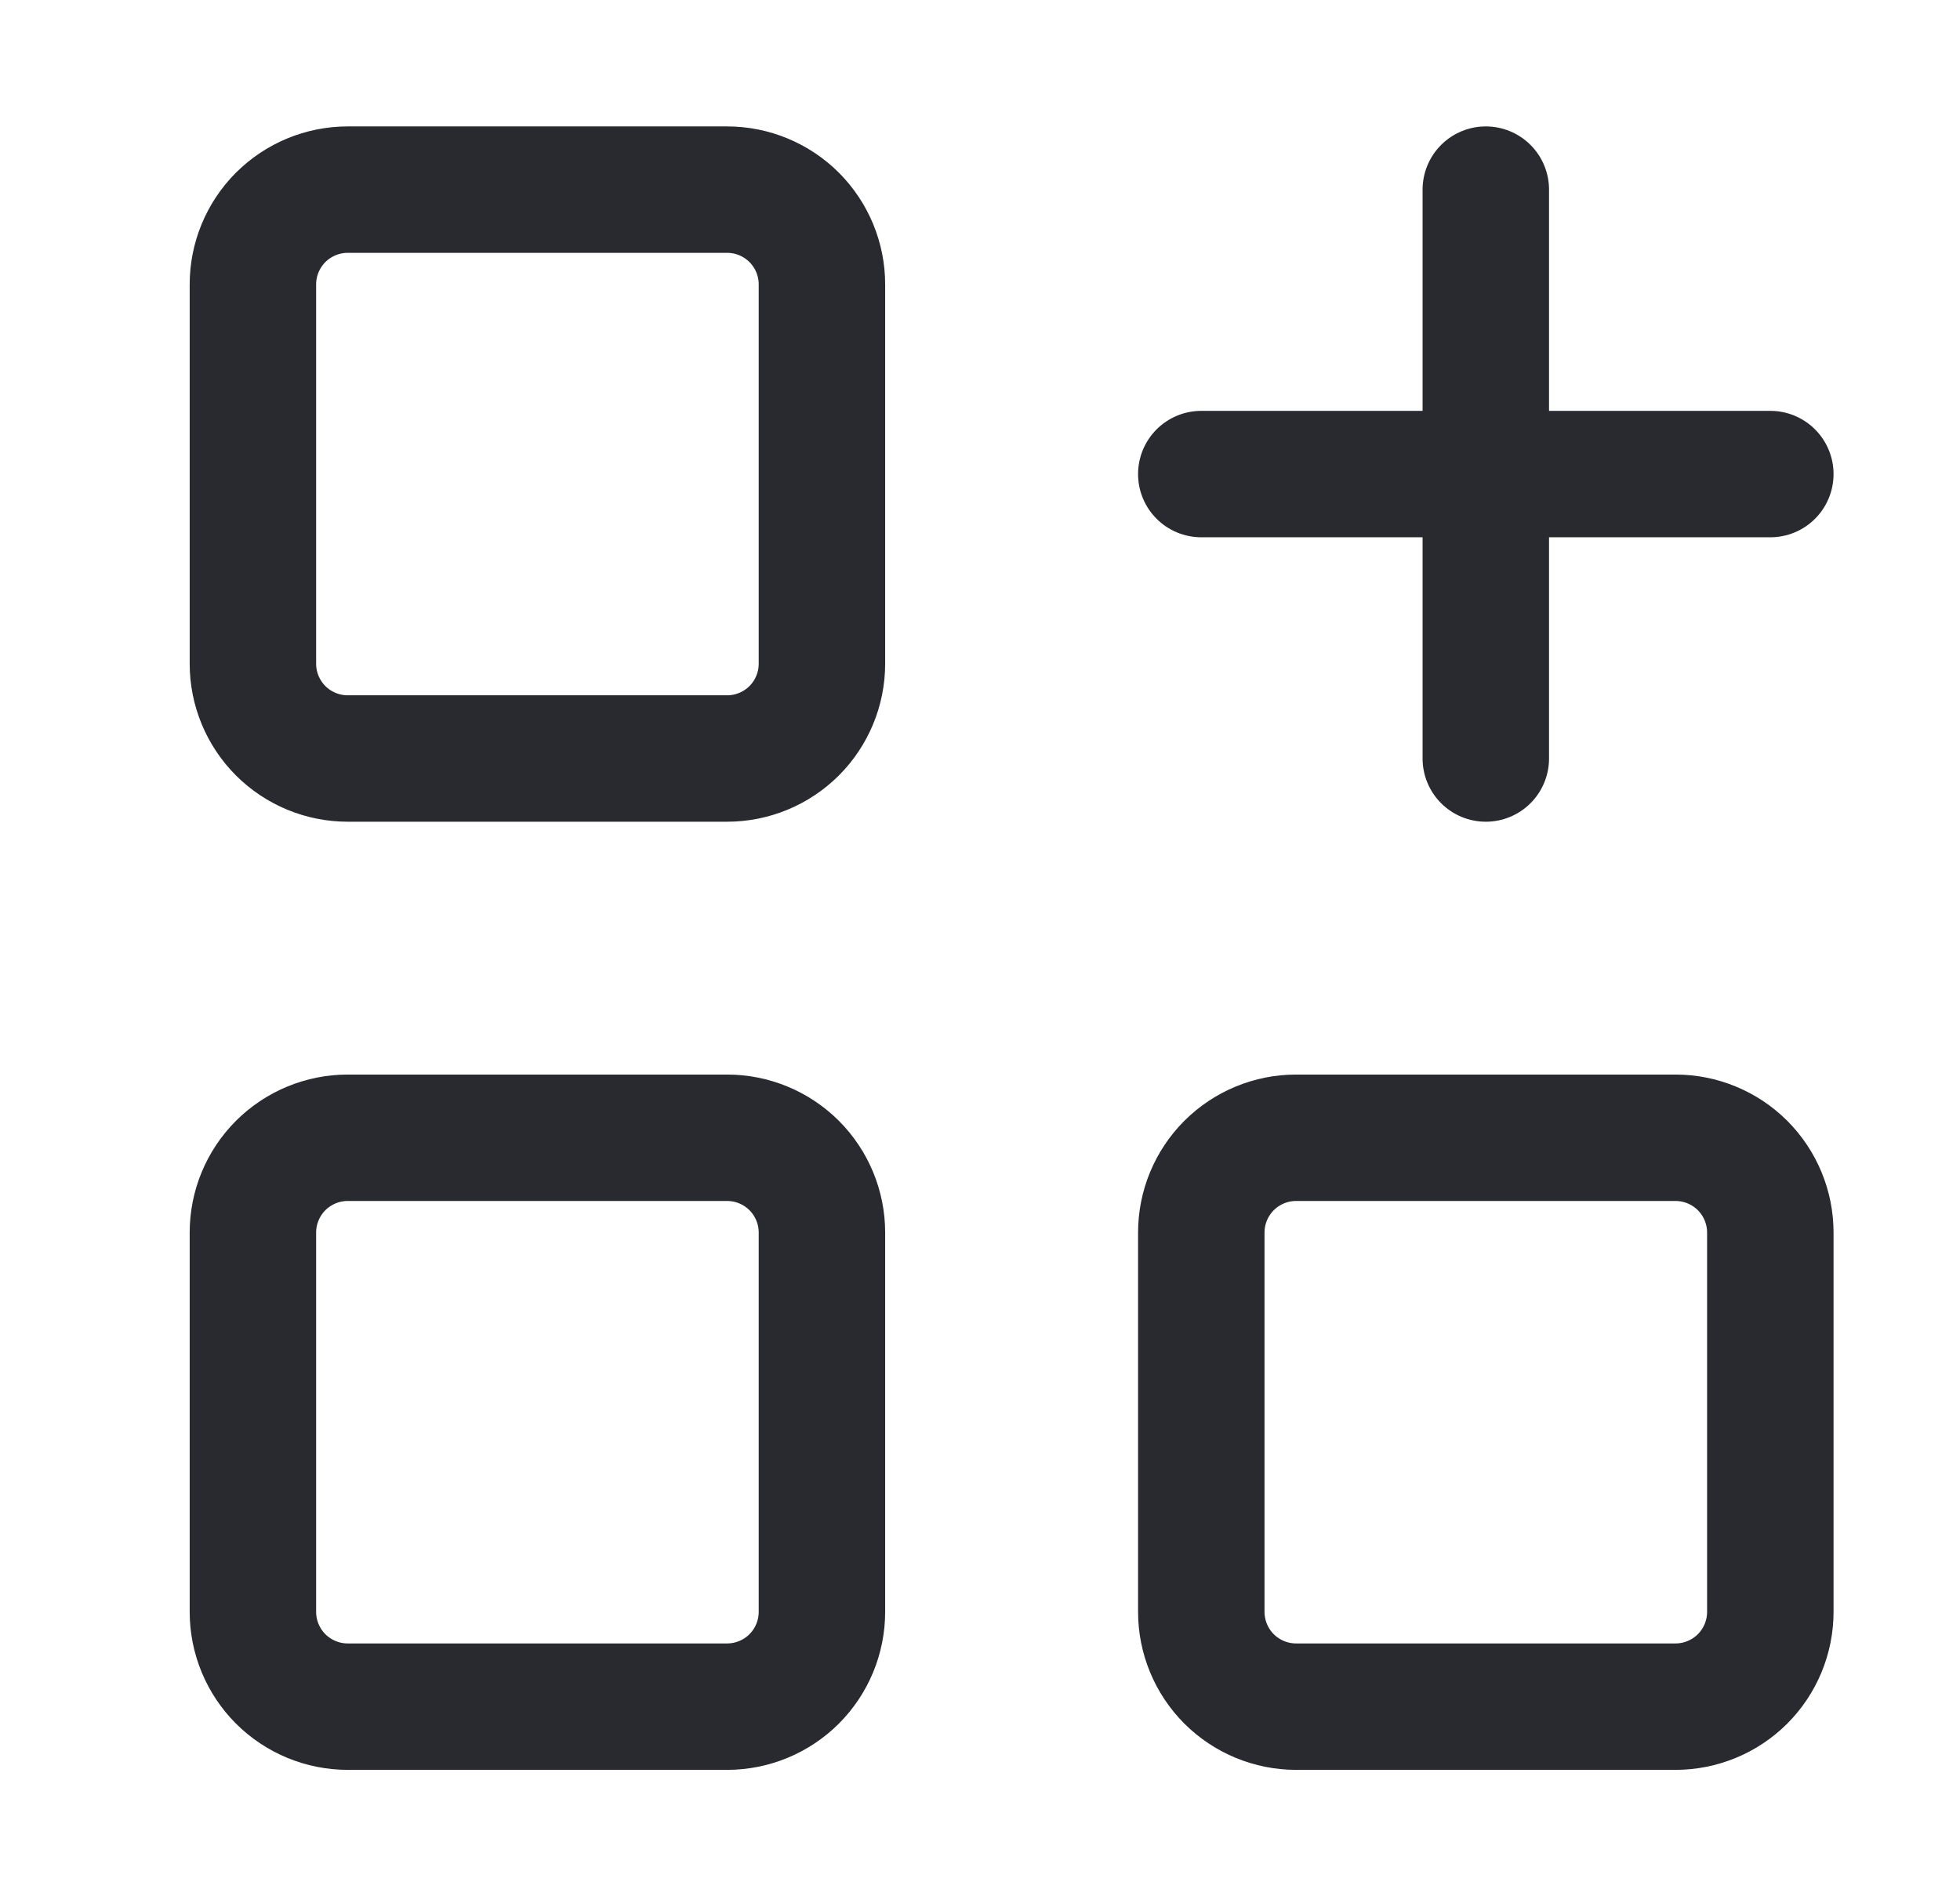 <svg width="31" height="30" viewBox="0 0 31 30" fill="none" xmlns="http://www.w3.org/2000/svg">
<path d="M19 7.5H28M23.5 3V12M4 4.5C4 4.102 4.158 3.721 4.439 3.439C4.721 3.158 5.102 3 5.5 3H11.5C11.898 3 12.279 3.158 12.561 3.439C12.842 3.721 13 4.102 13 4.5V10.5C13 10.898 12.842 11.279 12.561 11.561C12.279 11.842 11.898 12 11.5 12H5.5C5.102 12 4.721 11.842 4.439 11.561C4.158 11.279 4 10.898 4 10.5V4.5ZM4 19.5C4 19.102 4.158 18.721 4.439 18.439C4.721 18.158 5.102 18 5.5 18H11.5C11.898 18 12.279 18.158 12.561 18.439C12.842 18.721 13 19.102 13 19.5V25.5C13 25.898 12.842 26.279 12.561 26.561C12.279 26.842 11.898 27 11.5 27H5.5C5.102 27 4.721 26.842 4.439 26.561C4.158 26.279 4 25.898 4 25.5V19.5ZM19 19.5C19 19.102 19.158 18.721 19.439 18.439C19.721 18.158 20.102 18 20.5 18H26.5C26.898 18 27.279 18.158 27.561 18.439C27.842 18.721 28 19.102 28 19.5V25.5C28 25.898 27.842 26.279 27.561 26.561C27.279 26.842 26.898 27 26.5 27H20.5C20.102 27 19.721 26.842 19.439 26.561C19.158 26.279 19 25.898 19 25.5V19.5Z" stroke="#292930" stroke-width="2" stroke-linecap="round" stroke-linejoin="round"/>
</svg>
